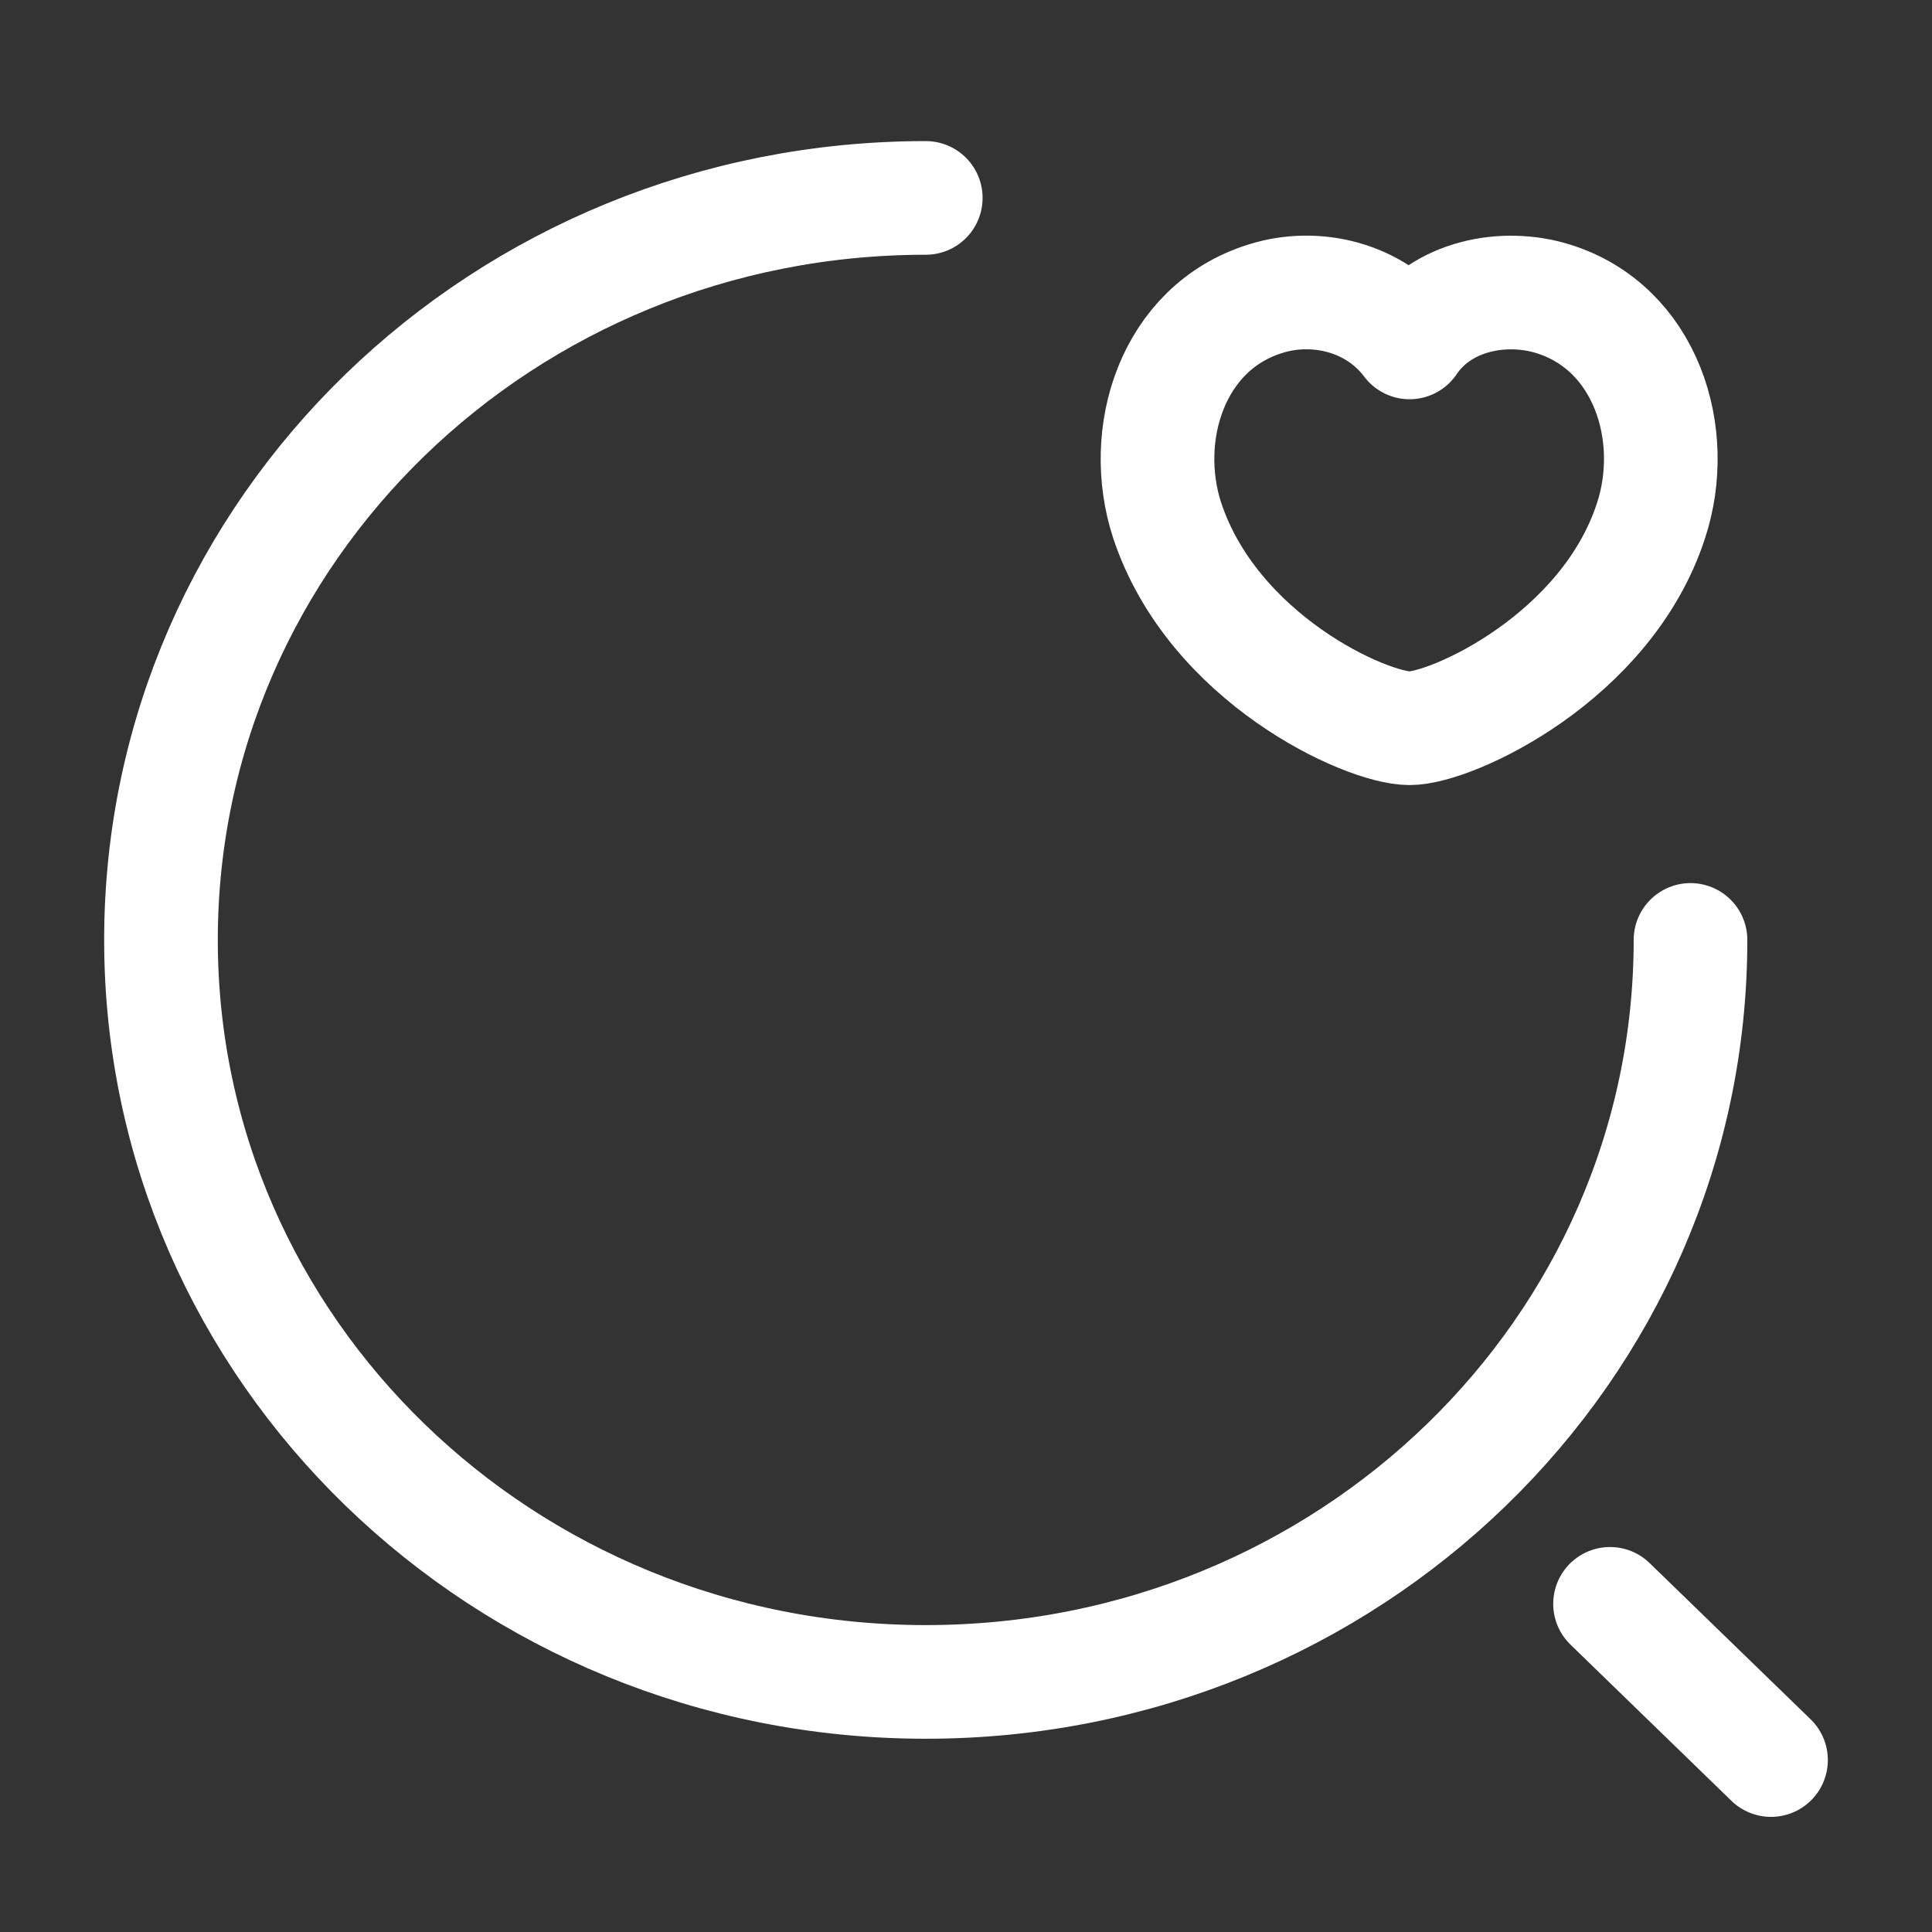 <svg width="34" height="34" viewBox="0 0 34 34" fill="none" xmlns="http://www.w3.org/2000/svg">
<rect x="0" y="0" width="34" height="34" fill="#333333" stroke="none"/>
<path d="M29.75 16.541C29.75 23.758 23.729 29.599 16.292 29.599C8.854 29.599 2.833 23.758 2.833 16.541C2.833 9.325 8.854 3.483 16.292 3.483" stroke="white" stroke-width="2" stroke-linecap="round" stroke-linejoin="round"/>
<path d="M31.167 30.974L28.334 28.225" stroke="white" stroke-width="2" stroke-linecap="round" stroke-linejoin="round"/>
<path d="M22.27 5.257C23.134 4.982 24.197 5.215 24.806 6.026C25.372 5.188 26.477 4.995 27.327 5.257C28.971 5.765 29.552 7.648 29.056 9.16C28.276 11.566 25.556 12.816 24.806 12.816C24.041 12.816 21.349 11.593 20.541 9.16C20.046 7.648 20.627 5.765 22.27 5.257Z" stroke="white" stroke-width="2" stroke-linecap="round" stroke-linejoin="round"/>
</svg>
